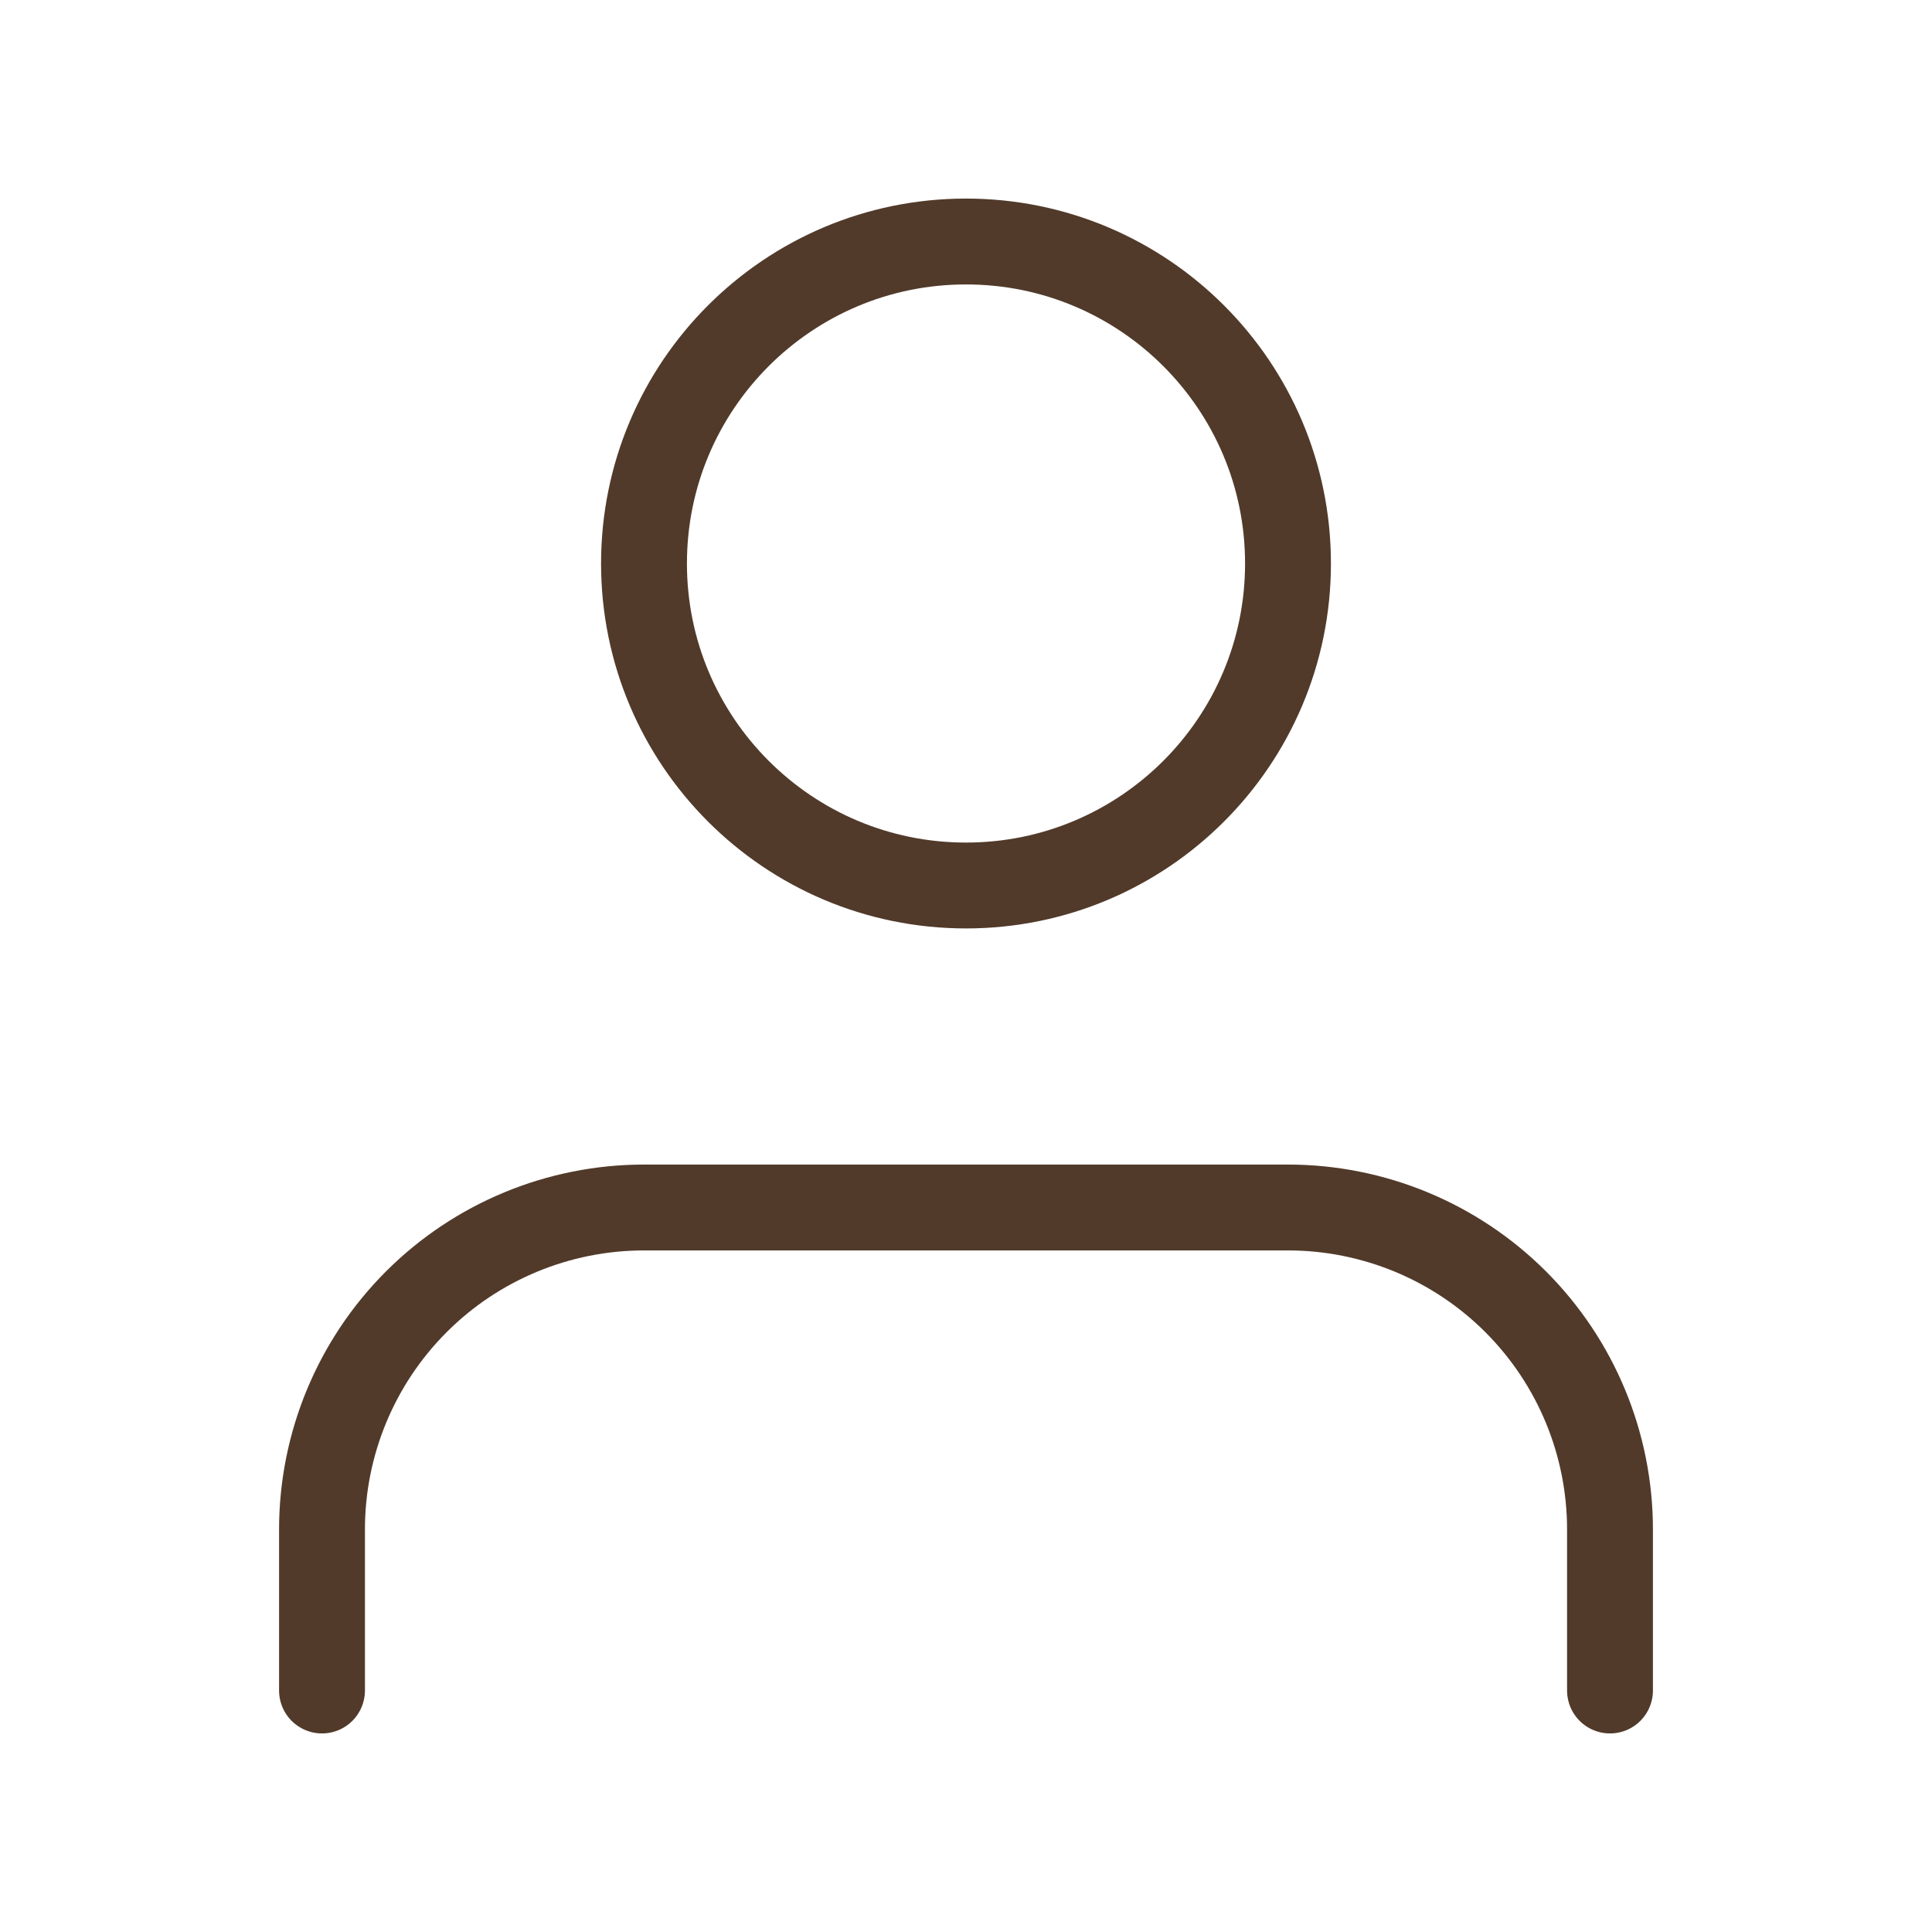 <svg width="90" height="90" viewBox="0 0 90 90" fill="none" xmlns="http://www.w3.org/2000/svg">
<path d="M75 78.75V71.25C75 67.272 73.42 63.456 70.607 60.643C67.794 57.83 63.978 56.25 60 56.25H30C26.022 56.25 22.206 57.83 19.393 60.643C16.58 63.456 15 67.272 15 71.25V78.75M60 26.25C60 34.534 53.284 41.25 45 41.25C36.716 41.25 30 34.534 30 26.25C30 17.966 36.716 11.25 45 11.25C53.284 11.25 60 17.966 60 26.25Z" stroke="#513A2A" stroke-width="4" stroke-linecap="round" stroke-linejoin="round"/>
</svg>
